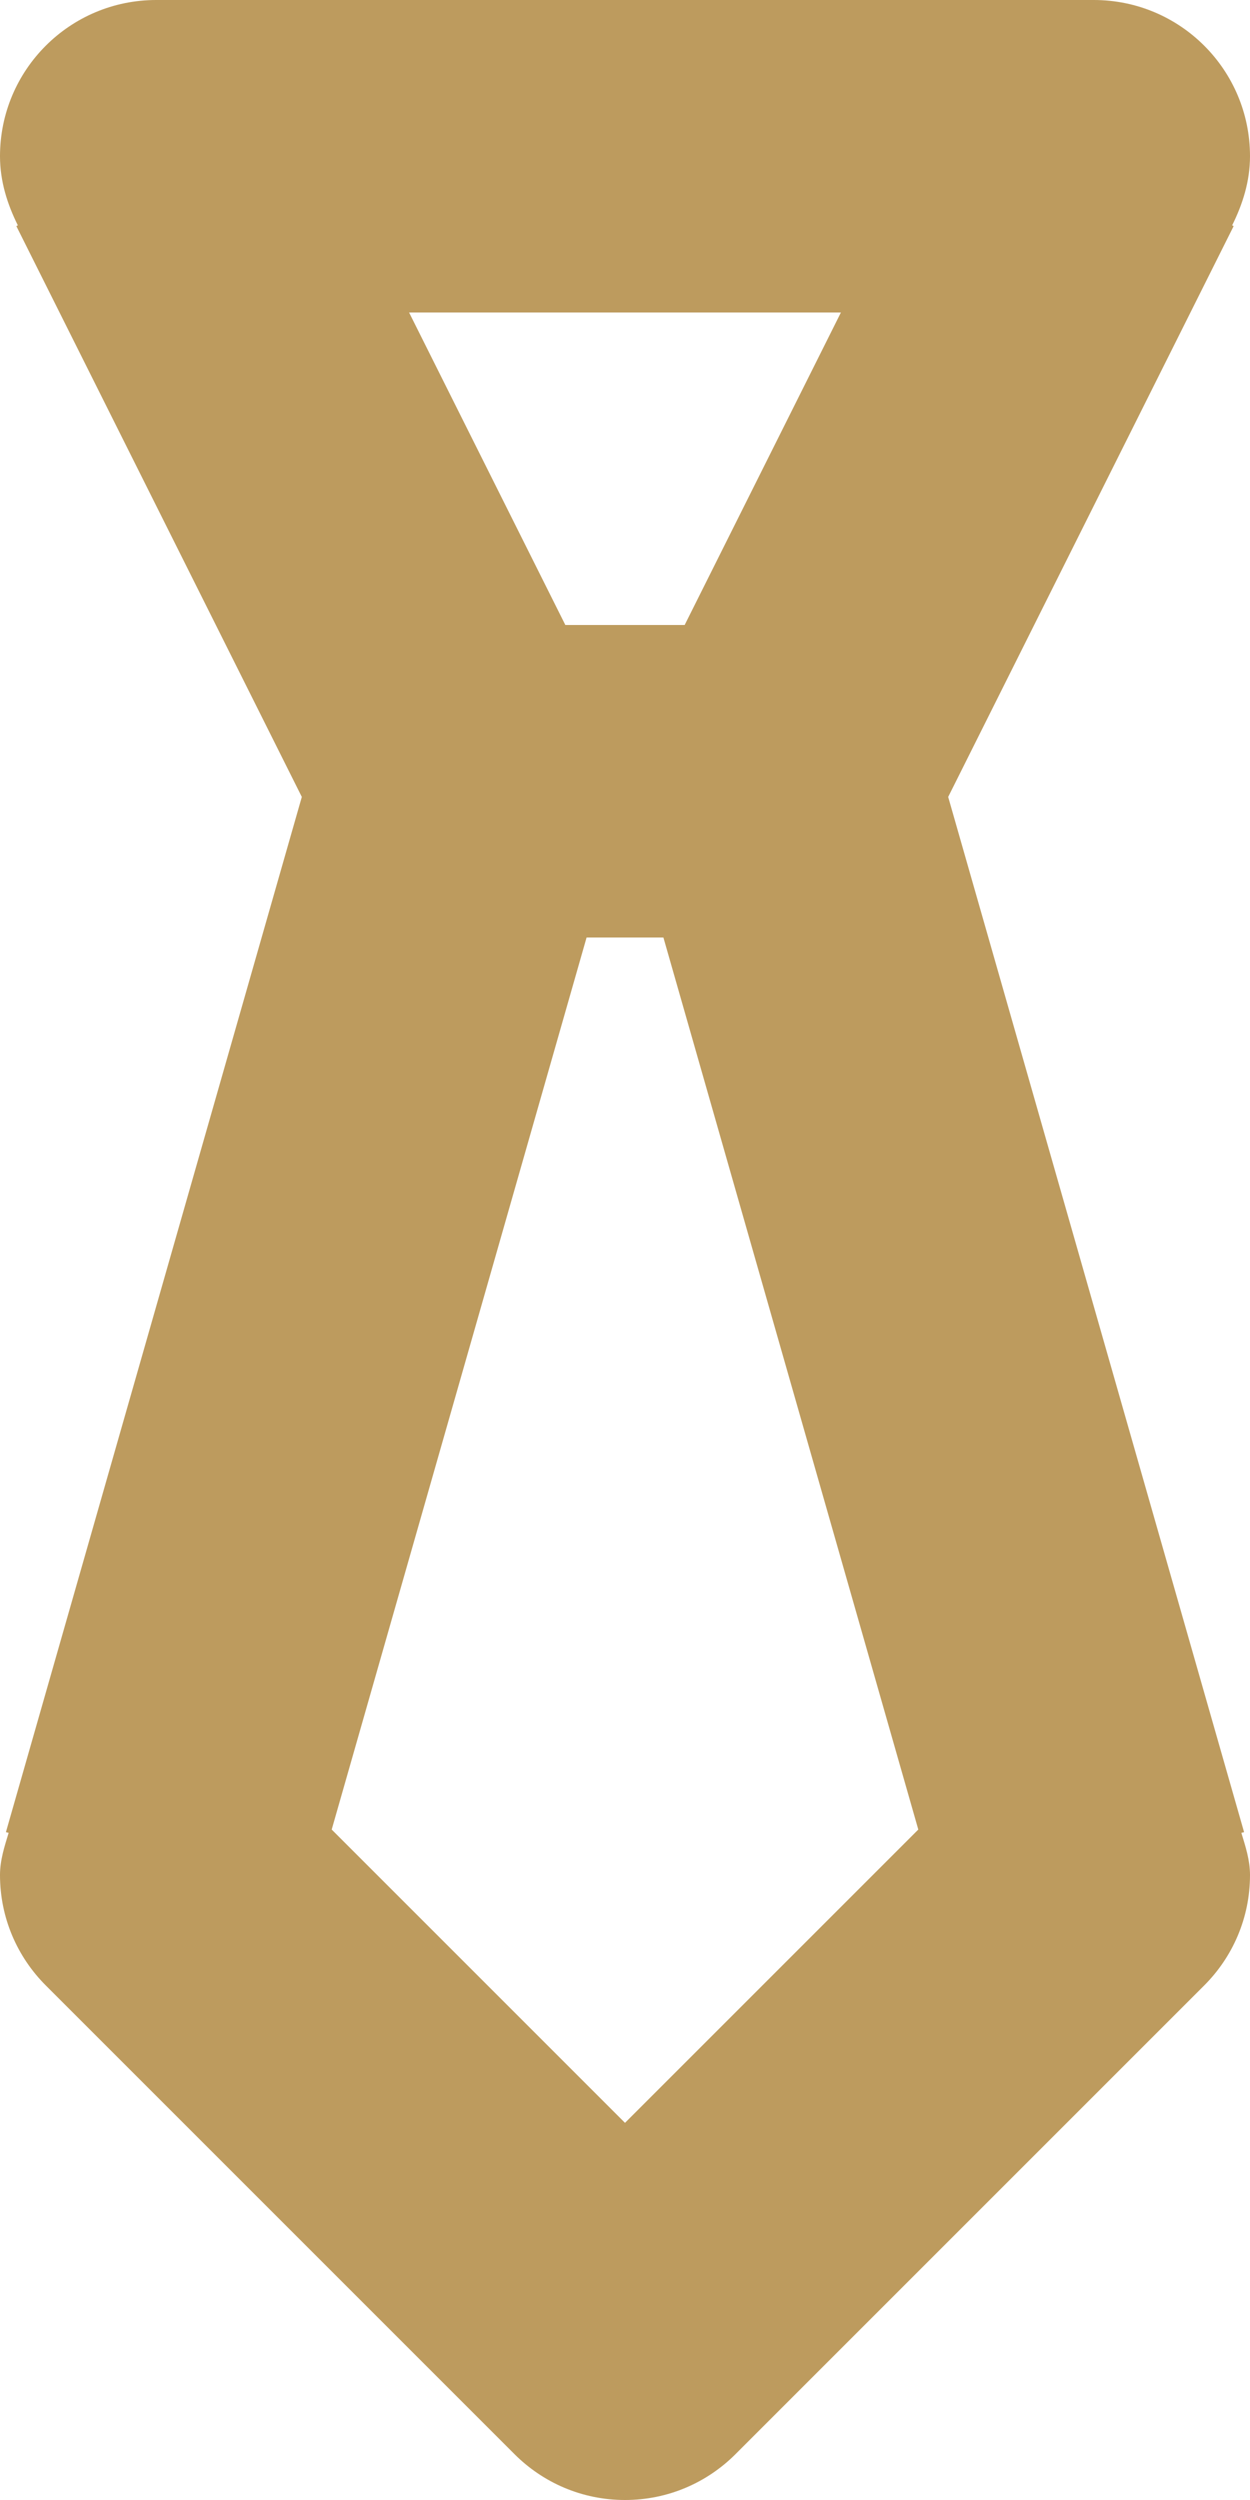 <svg width="11" height="22" viewBox="0 0 11 22" fill="none" xmlns="http://www.w3.org/2000/svg">
<path fill-rule="evenodd" clip-rule="evenodd" d="M5.5 18.681L2.919 16.1L5.162 8.25H5.838L8.081 16.1L5.5 18.681ZM7.4 2.75L6.025 5.5H4.975L3.6 2.75H7.4ZM10.948 16.123L8.344 7.013L10.856 1.99L10.843 1.983C10.935 1.798 11 1.596 11 1.375C11 0.615 10.385 0 9.625 0H1.375C0.615 0 0 0.615 0 1.375C0 1.596 0.065 1.798 0.157 1.983L0.144 1.99L2.656 7.013L0.052 16.123L0.076 16.129C0.04 16.248 0 16.368 0 16.5C0 16.88 0.154 17.223 0.403 17.472L4.528 21.597C4.777 21.846 5.12 22 5.5 22C5.88 22 6.223 21.846 6.472 21.597L10.597 17.472C10.846 17.223 11 16.88 11 16.5C11 16.368 10.96 16.248 10.924 16.129L10.948 16.123Z" fill="#BD9B5E"/>
</svg>
